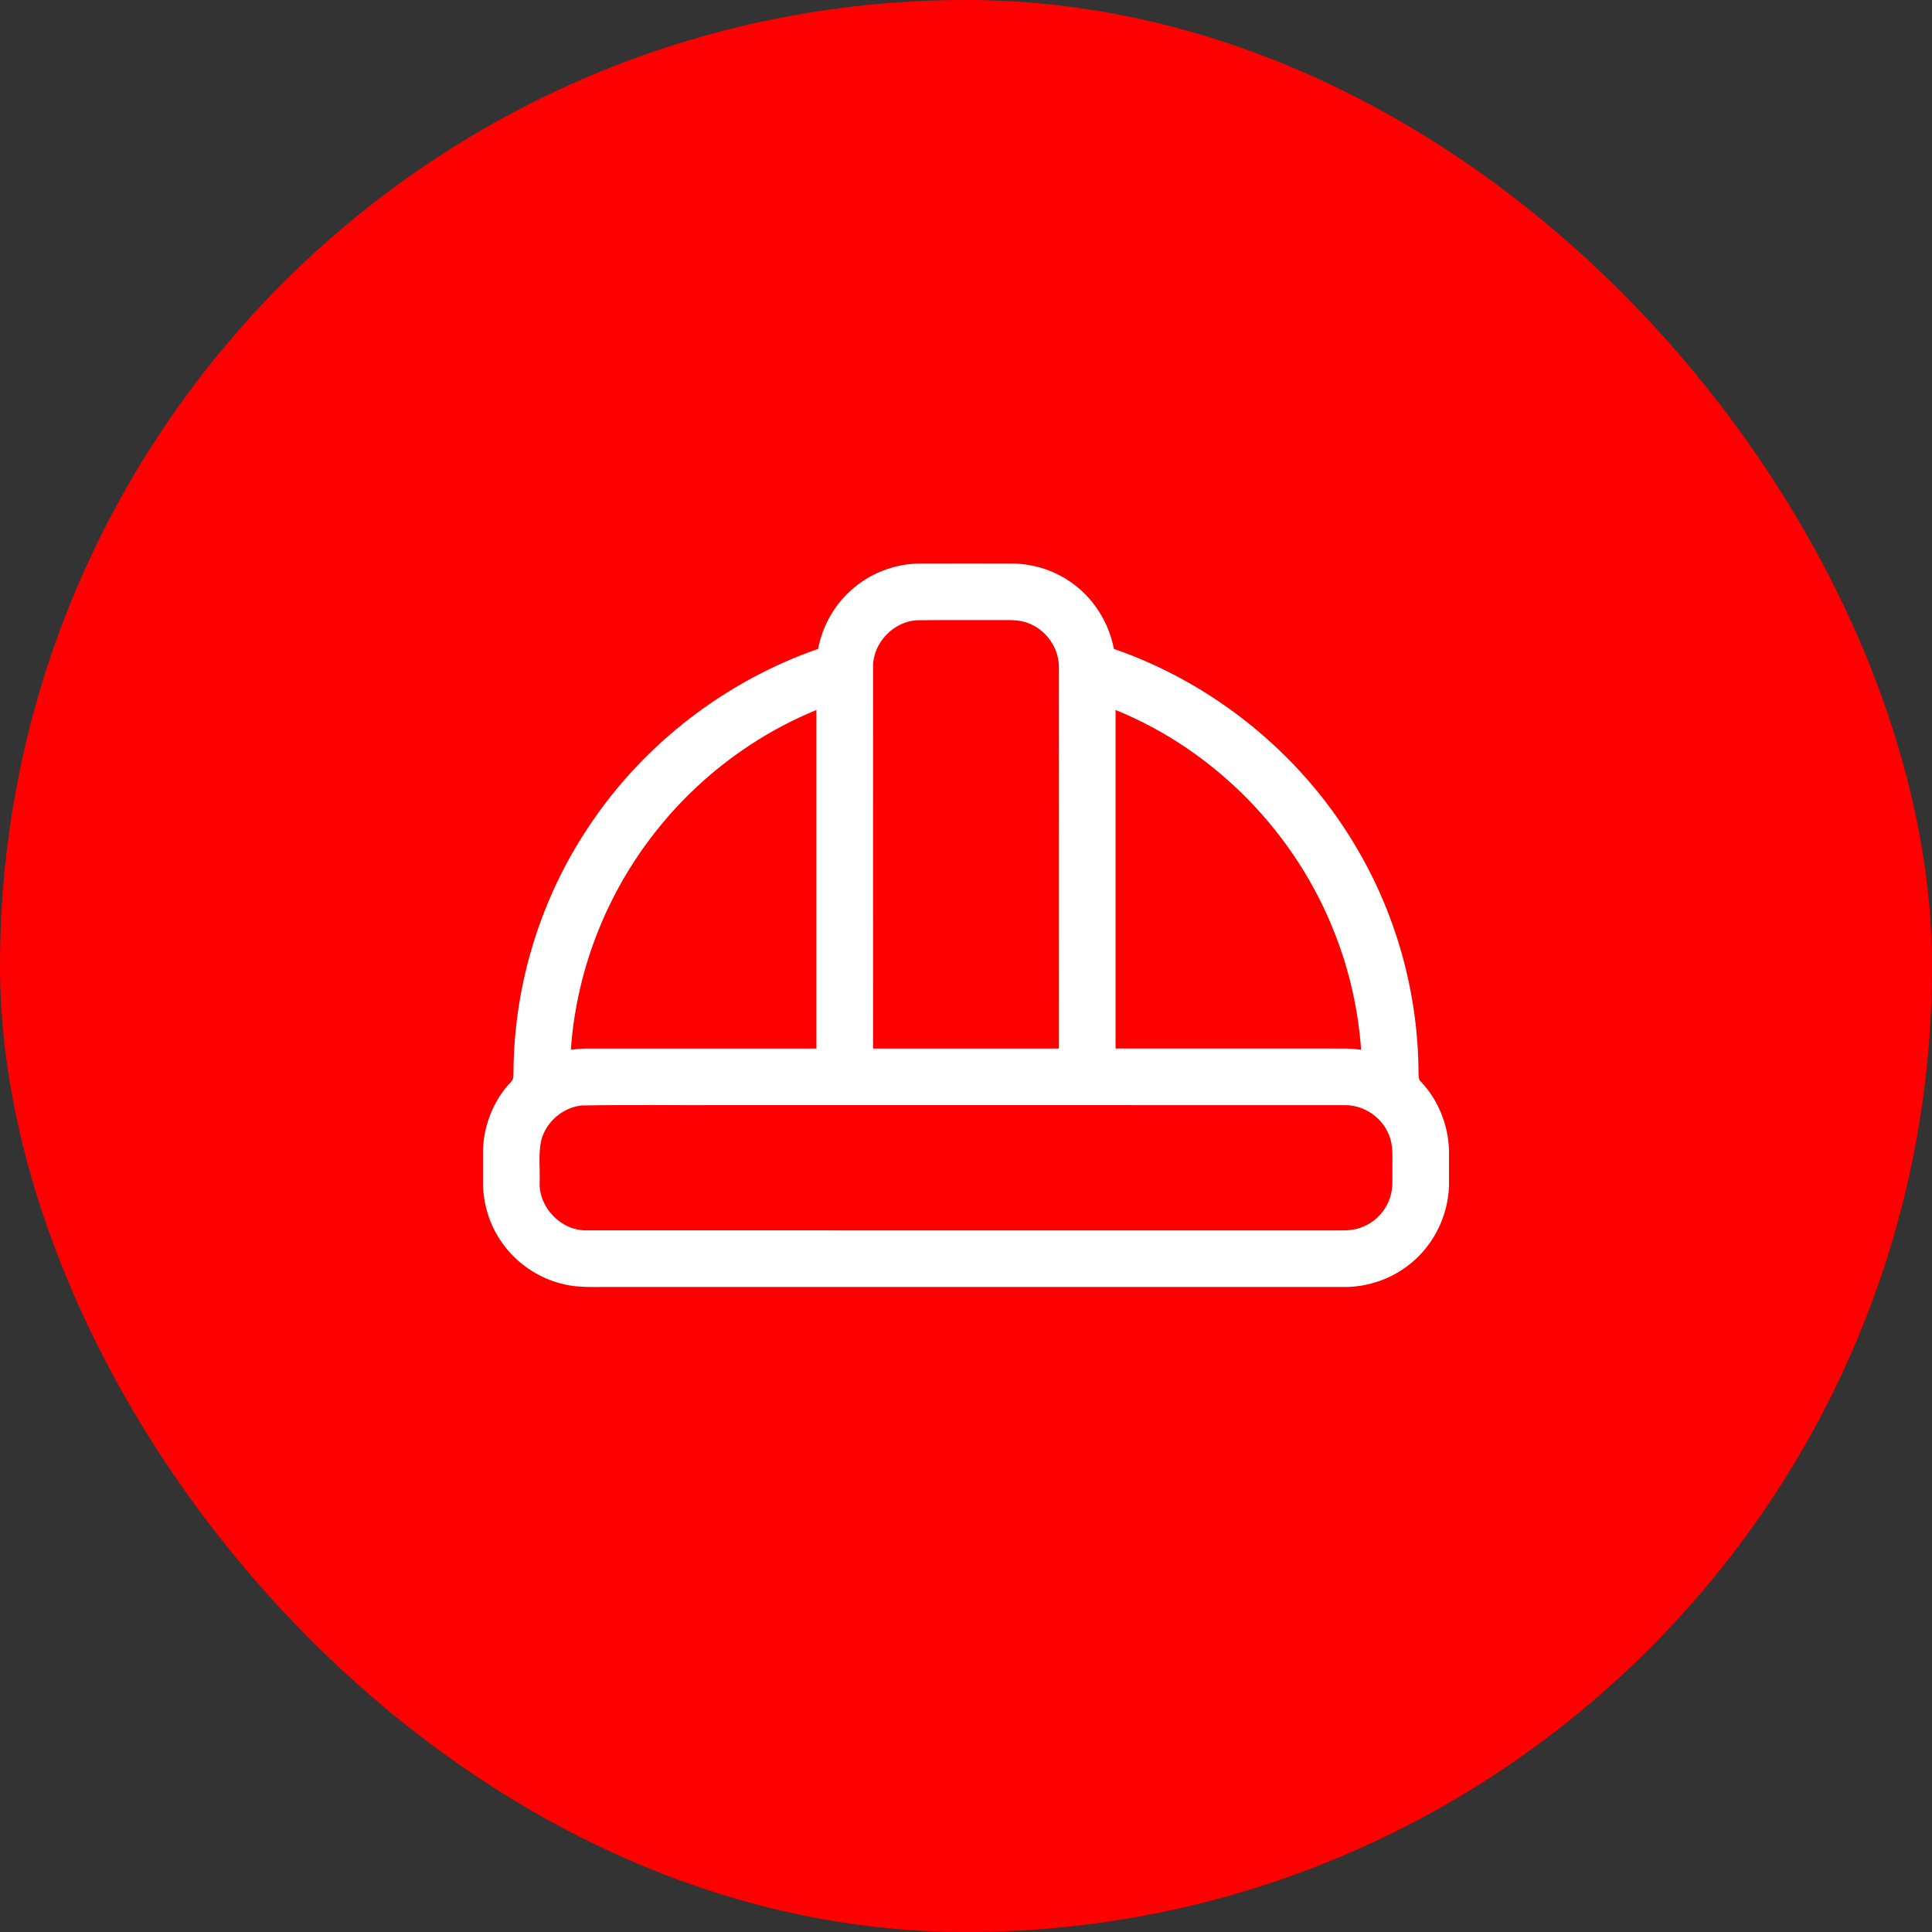 <?xml version="1.0" encoding="UTF-8"?> <svg xmlns="http://www.w3.org/2000/svg" width="48" height="48" viewBox="0 0 48 48" fill="none"><rect x="0" y="0" width="48" height="48" fill="#333333" stroke="none"/><rect width="48" height="48" rx="24" fill="#FF0000"></rect><path d="M21.118 14.689C21.588 14.249 22.229 13.999 22.873 14.001C23.624 13.999 24.375 13.999 25.126 14.001C25.69 14 26.253 14.188 26.699 14.533C27.206 14.918 27.555 15.497 27.674 16.121C30.133 16.972 32.277 18.7 33.623 20.929C34.662 22.629 35.227 24.614 35.242 26.608C35.248 26.699 35.226 26.811 35.306 26.879C35.733 27.331 35.977 27.942 36 28.563V29.474C35.973 30.172 35.658 30.854 35.133 31.317C34.657 31.747 34.017 31.983 33.376 31.975C27.235 31.976 21.095 31.975 14.955 31.975C14.611 31.977 14.262 31.982 13.928 31.887C13.243 31.71 12.644 31.235 12.31 30.612C12.12 30.265 12.021 29.875 12 29.482V28.566C12.021 27.944 12.266 27.331 12.695 26.879C12.774 26.811 12.751 26.699 12.758 26.608C12.773 24.444 13.441 22.291 14.653 20.498C16.004 18.476 18.03 16.92 20.326 16.121C20.43 15.575 20.707 15.064 21.118 14.689ZM21.691 16.577C21.689 19.734 21.691 22.892 21.691 26.05C23.23 26.05 24.77 26.05 26.309 26.05C26.309 22.892 26.311 19.734 26.308 16.576C26.311 16.095 25.985 15.636 25.531 15.477C25.372 15.417 25.201 15.403 25.033 15.406C24.297 15.409 23.561 15.402 22.825 15.409C22.215 15.416 21.681 15.966 21.691 16.577ZM16.06 20.963C14.972 22.448 14.31 24.243 14.183 26.08C14.329 26.063 14.475 26.05 14.621 26.05C16.509 26.05 18.397 26.051 20.284 26.05C20.285 23.246 20.284 20.443 20.284 17.64C18.604 18.327 17.127 19.494 16.06 20.963ZM27.716 17.639C27.715 20.442 27.716 23.246 27.716 26.049C29.603 26.051 31.49 26.049 33.377 26.05C33.524 26.05 33.671 26.063 33.817 26.08C33.746 25.109 33.534 24.148 33.182 23.241C32.223 20.734 30.206 18.649 27.716 17.639ZM14.448 27.465C13.98 27.517 13.564 27.874 13.447 28.332C13.371 28.673 13.42 29.028 13.407 29.375C13.384 30.006 13.945 30.58 14.577 30.568C20.781 30.57 26.984 30.568 33.187 30.569C33.37 30.569 33.557 30.576 33.734 30.523C34.101 30.422 34.408 30.132 34.529 29.771C34.619 29.524 34.589 29.257 34.594 29C34.591 28.739 34.616 28.468 34.517 28.221C34.355 27.774 33.899 27.456 33.423 27.457C28.298 27.456 23.174 27.457 18.049 27.456C16.849 27.462 15.648 27.445 14.448 27.465Z" fill="white"></path></svg> 